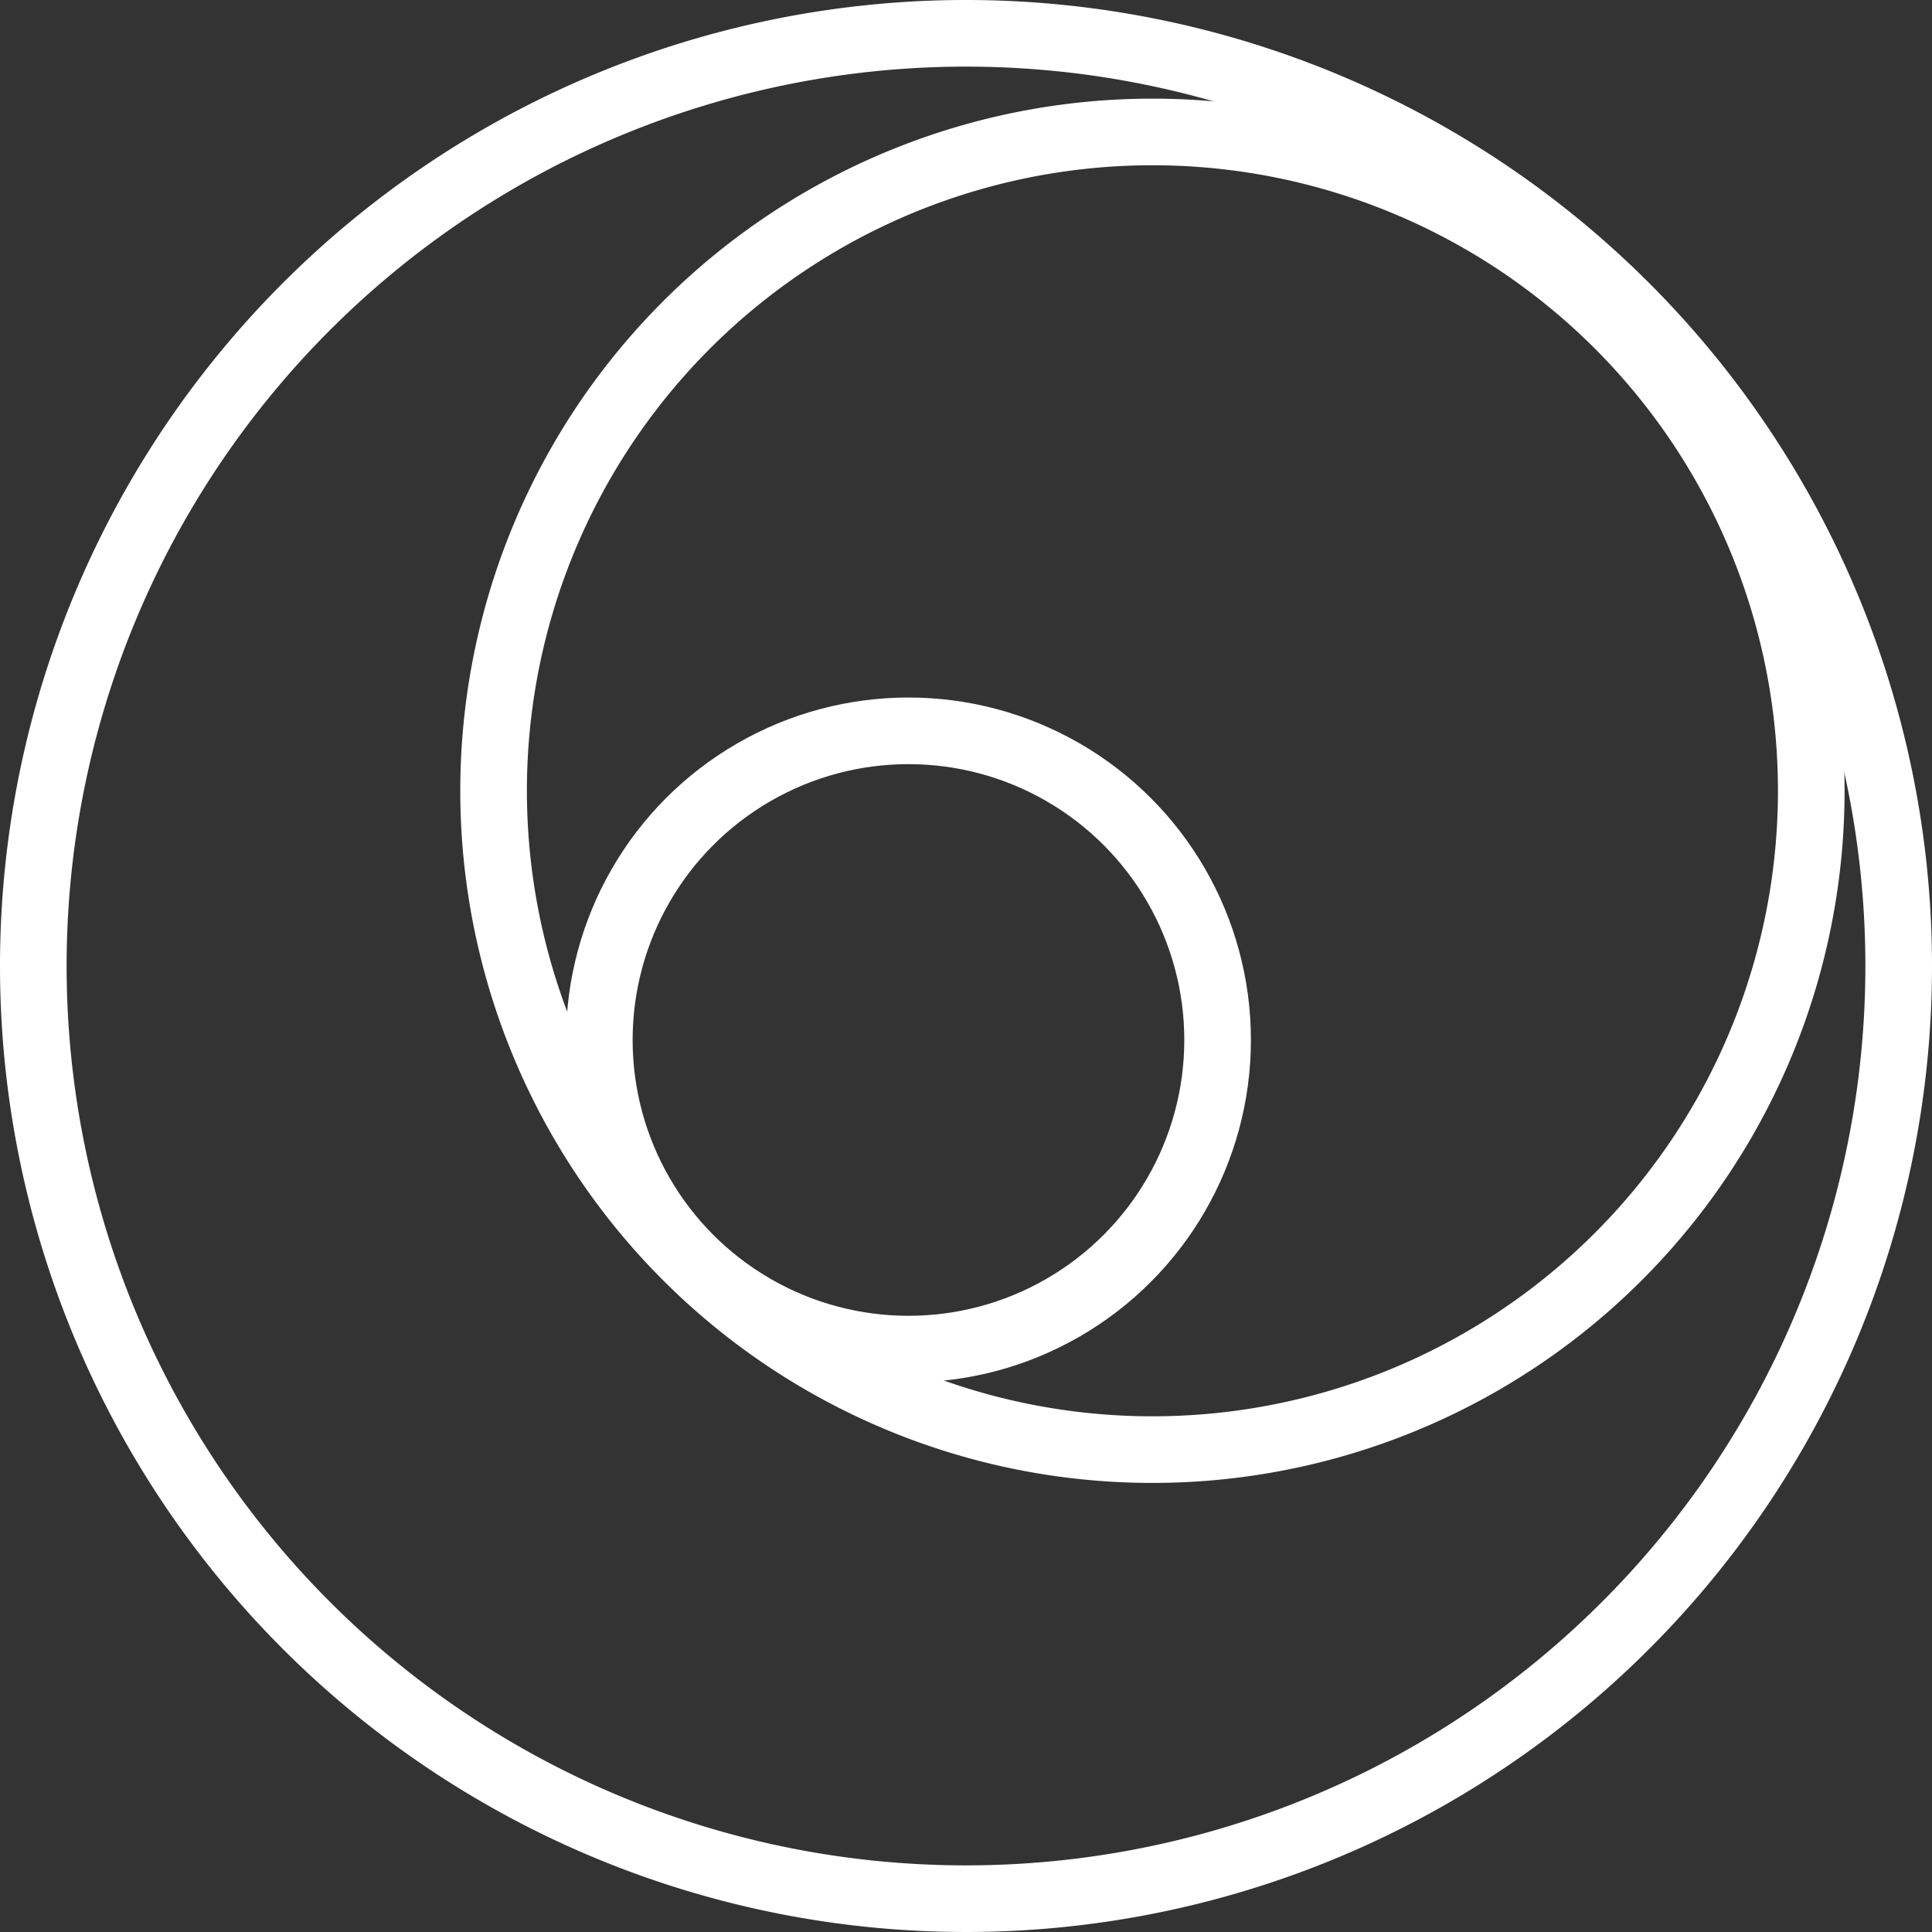 <svg xmlns="http://www.w3.org/2000/svg" width="87" height="87" viewBox="0 0 87 87">
  <rect x="0" y="0" width="87" height="87" fill="#333333" stroke="none"/>
  <g id="Group_496" data-name="Group 496" transform="translate(-1 61)">
    <path id="Path_582" data-name="Path 582" d="M84.25,42.25a42,42,0,1,1-42-42A42,42,0,0,1,84.25,42.25Z" transform="translate(2.25 -59.75)" fill="none" stroke="#fff" stroke-miterlimit="10" stroke-width="3"/>
    <path id="Path_583" data-name="Path 583" d="M68.259,38.591A29.668,29.668,0,1,1,38.592,8.924,29.667,29.667,0,0,1,68.259,38.591Z" transform="translate(14.304 -63.982)" fill="none" stroke="#fff" stroke-miterlimit="10" stroke-width="3"/>
    <ellipse id="Ellipse_302" data-name="Ellipse 302" cx="13.921" cy="13.921" rx="13.921" ry="13.921" transform="translate(27.988 -28.09)" fill="none" stroke="#fff" stroke-miterlimit="10" stroke-width="3"/>
  </g>
</svg>
